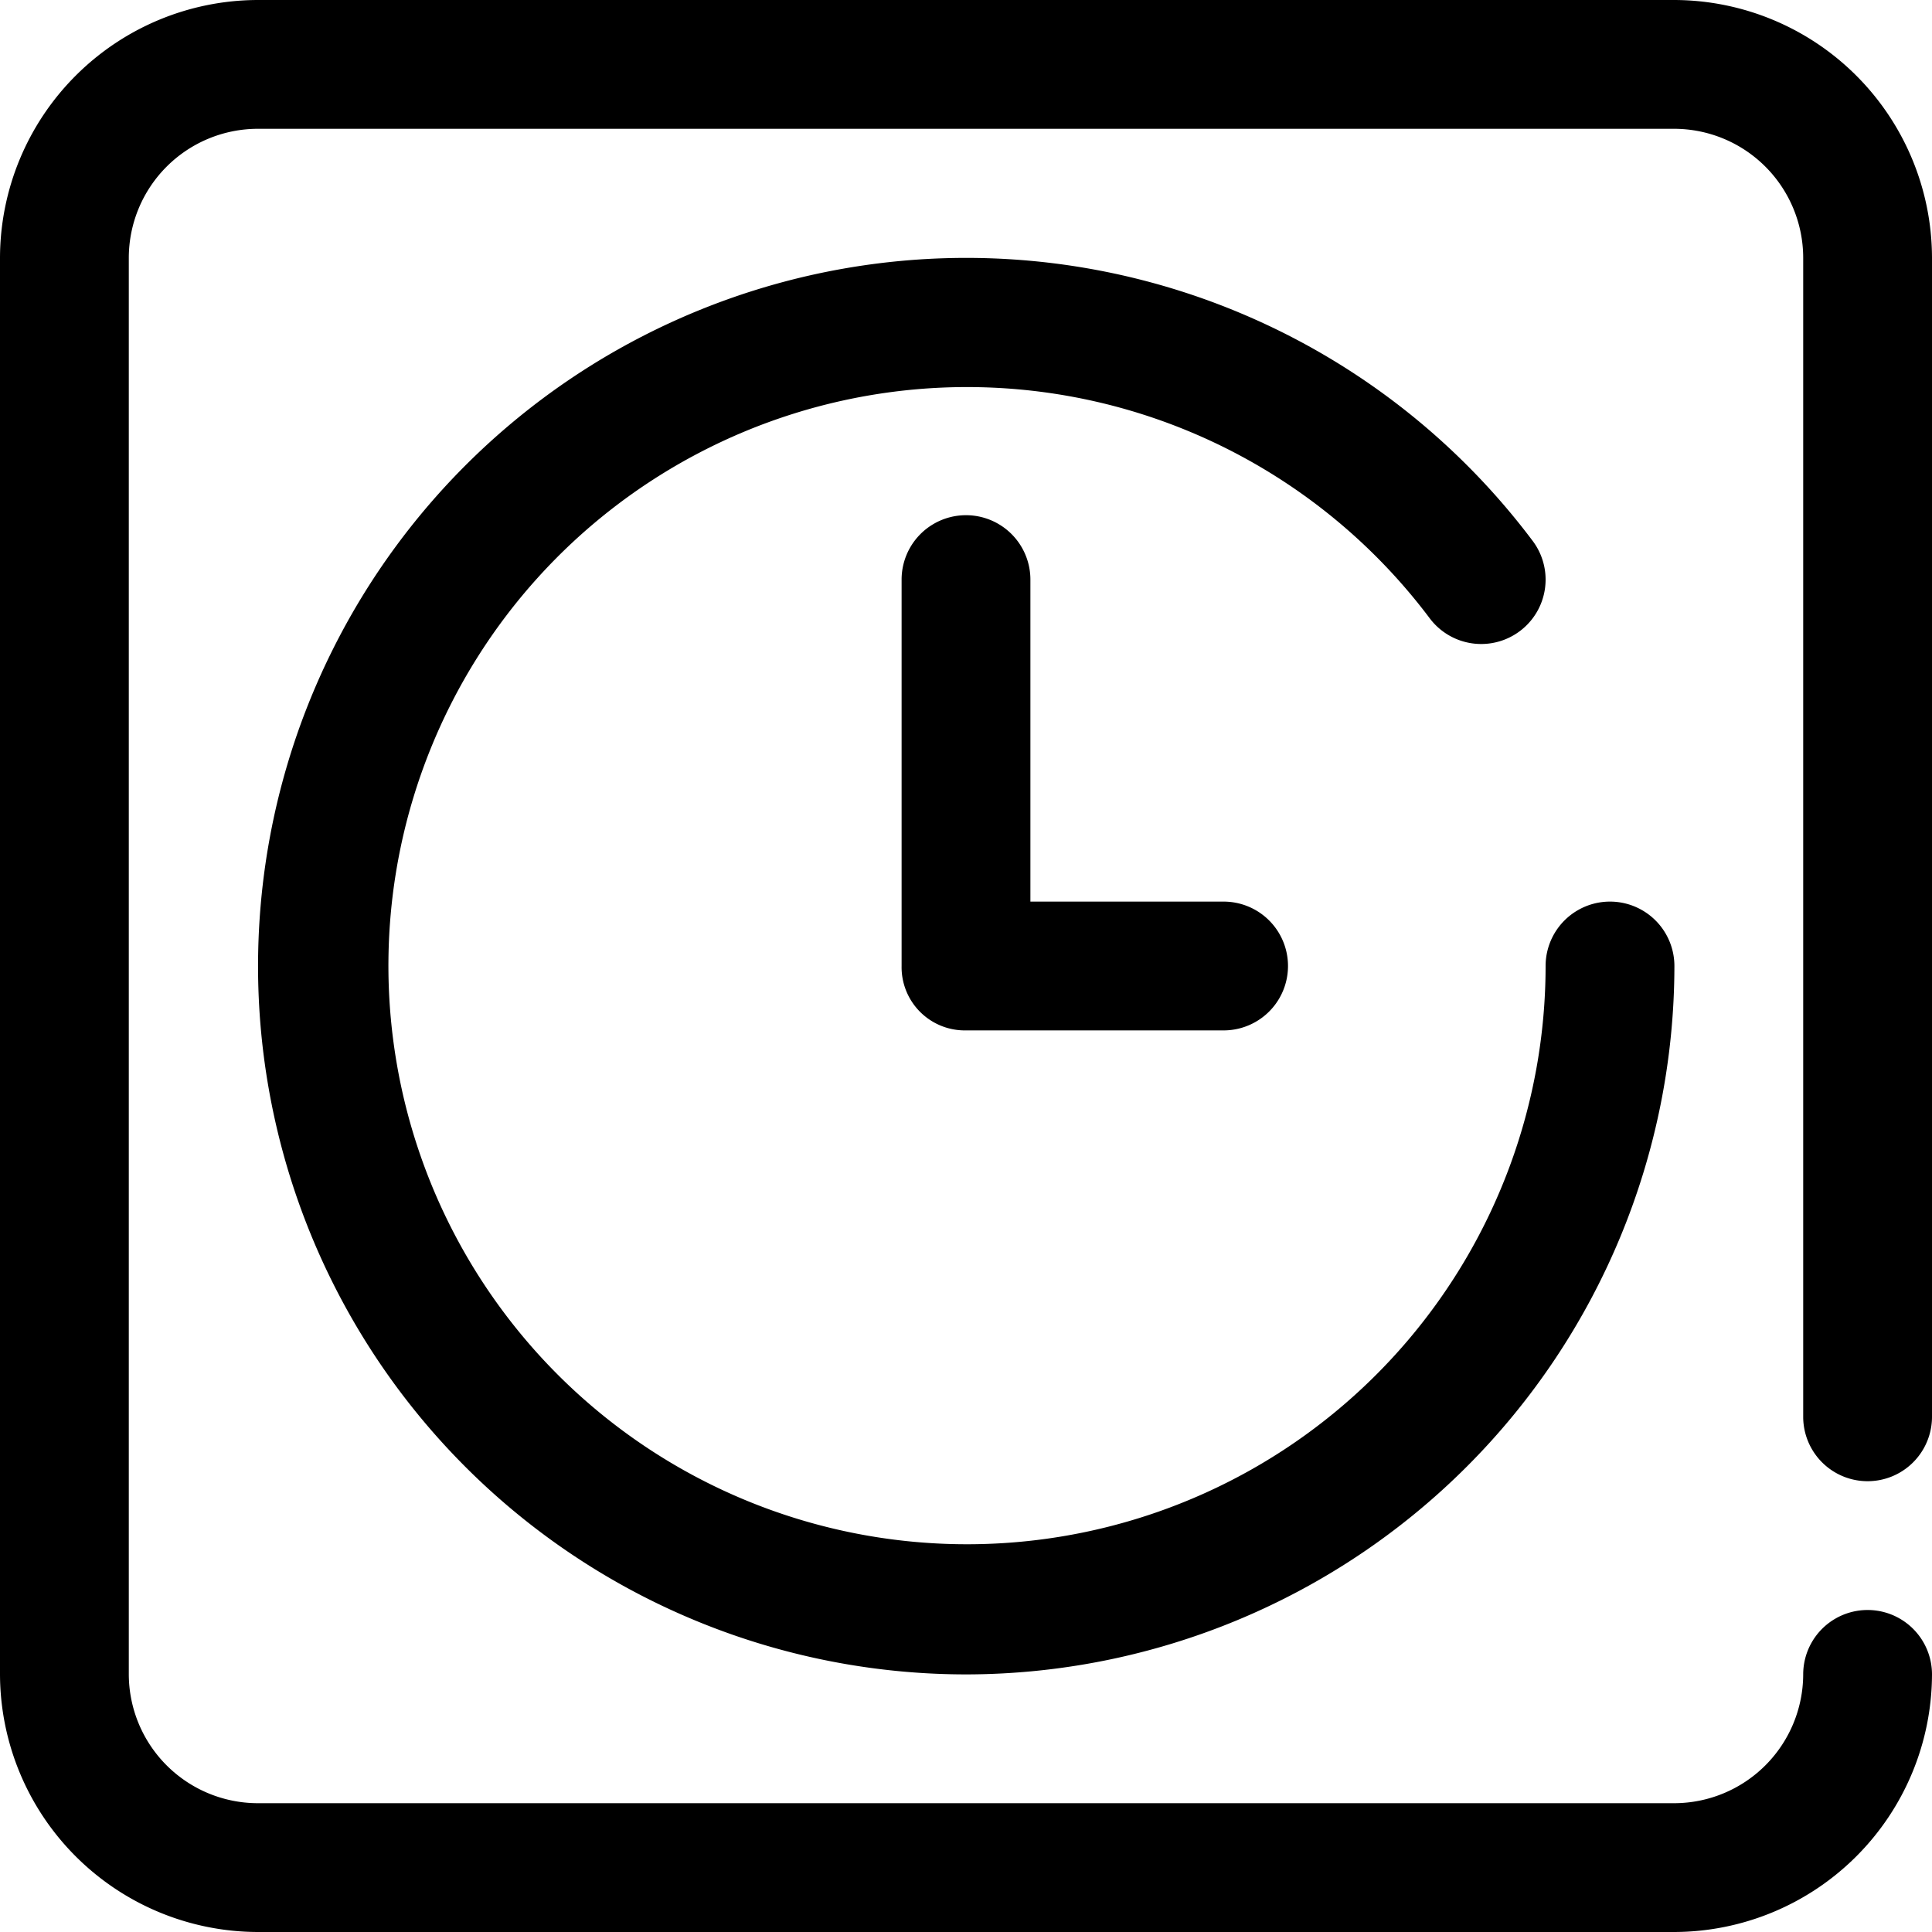 <svg xmlns="http://www.w3.org/2000/svg" width="90" height="90" viewBox="0 0 90 90">
    <path data-name="Path 241" d="M78 90H12A12.035 12.035 0 0 1 0 78V12A12.035 12.035 0 0 1 12 0h66a12.035 12.035 0 0 1 12 12v54a3 3 0 0 1-6 0V12a6.018 6.018 0 0 0-6-6H12a6.018 6.018 0 0 0-6 6v66a6.018 6.018 0 0 0 6 6h66a6.018 6.018 0 0 0 6-6 3 3 0 0 1 6 0 12.035 12.035 0 0 1-12 12zM45 78a32.993 32.993 0 1 1 26.4-52.8 3 3 0 1 1-4.8 3.6A26.953 26.953 0 1 0 72 45a3 3 0 0 1 6 0 33.033 33.033 0 0 1-33 33zm12-30H45a2.946 2.946 0 0 1-3-3V27a3 3 0 0 1 6 0v15h9a3 3 0 0 1 0 6z"/>
</svg>

